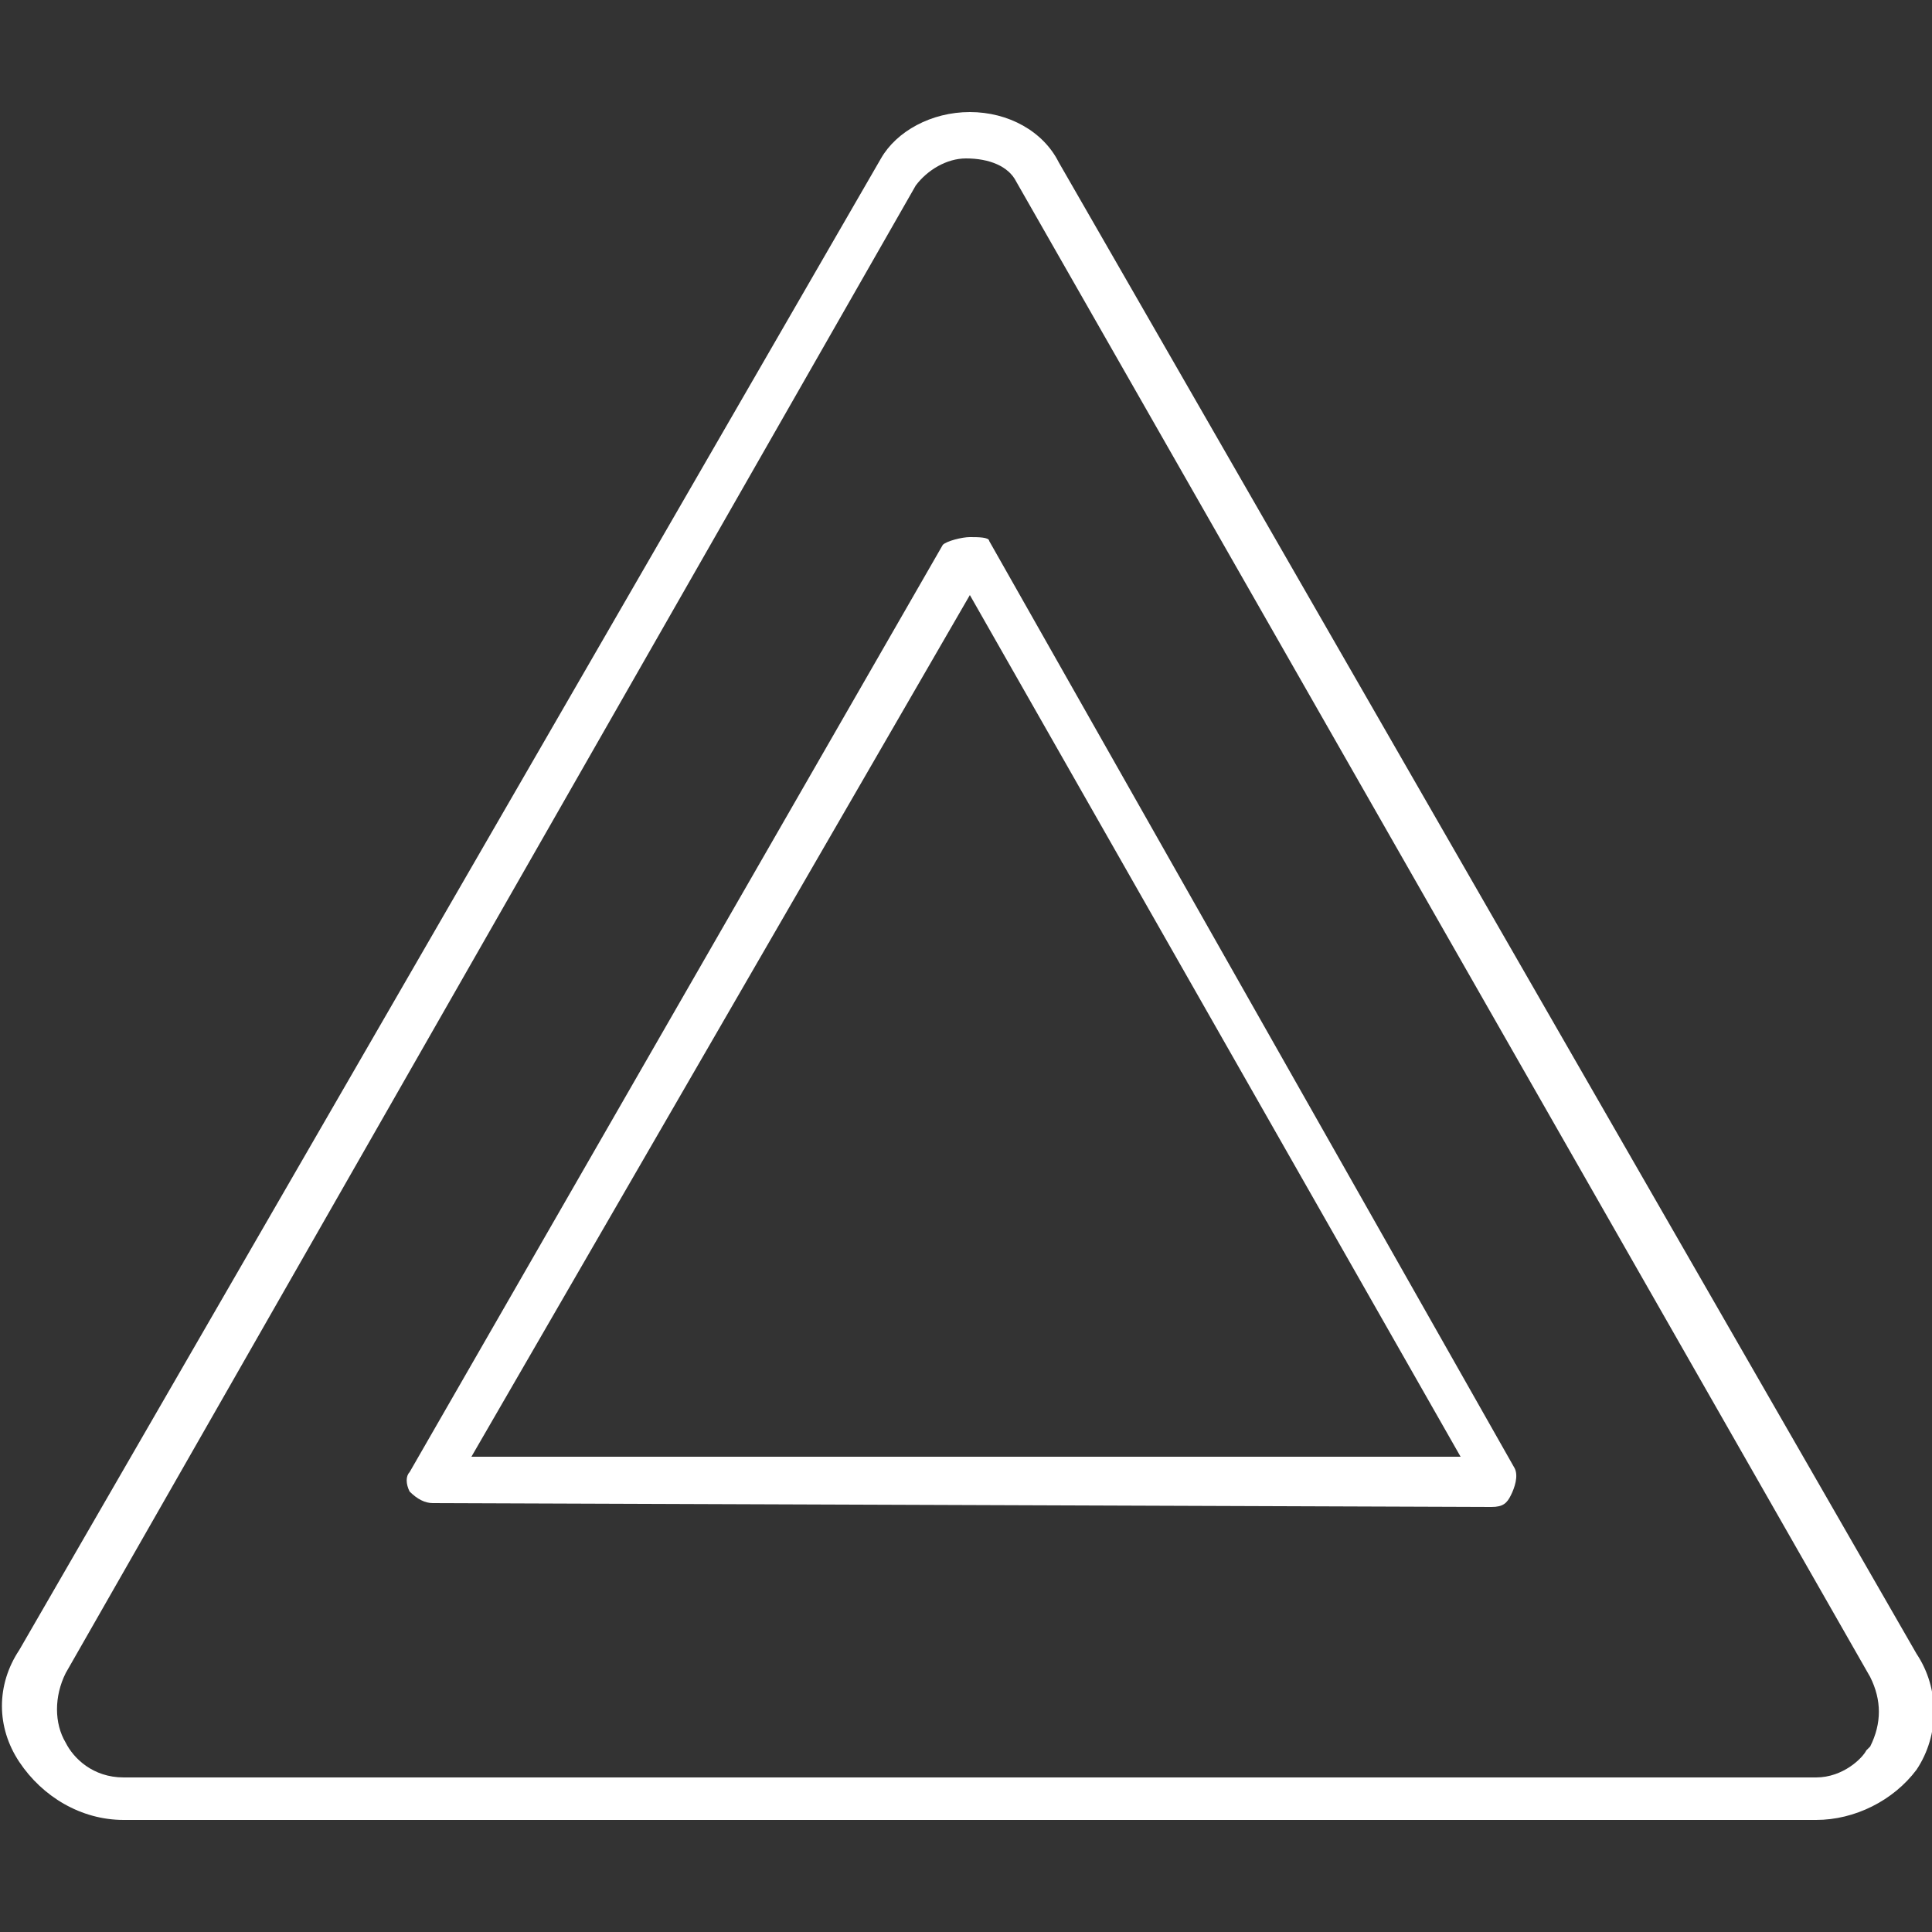 <?xml version="1.0" encoding="utf-8"?>
<!-- Generator: Adobe Illustrator 26.5.0, SVG Export Plug-In . SVG Version: 6.00 Build 0)  -->
<svg version="1.1" id="Layer_1" xmlns="http://www.w3.org/2000/svg" xmlns:xlink="http://www.w3.org/1999/xlink" x="0px" y="0px"
	 viewBox="0 0 50 50" style="enable-background:new 0 0 50 50;" xml:space="preserve">
<rect x="0" y="0" width="50" height="50" fill="#333333" stroke="none"/>
<style type="text/css">
	.st0{fill:#FFFFFF;}
</style>
<g>
	<path class="st0" d="M3.2,47.1c-1.1,0-2.1-0.6-2.7-1.5s-0.6-2,0-2.9L22.8,4.1c0.4-0.7,1.3-1.2,2.3-1.2s1.9,0.5,2.3,1.3l22.2,38.6
		c0.6,0.9,0.6,2.1,0,3C49,46.6,48,47.1,47,47.1H3.2z M25,4.1c-0.5,0-1,0.3-1.3,0.7l-22,38.5c-0.3,0.6-0.3,1.3,0,1.8
		C1.9,45.5,2.4,46,3.2,46H47c0.7,0,1.2-0.5,1.3-0.7l0.1-0.1c0.3-0.6,0.3-1.2,0-1.8L26.3,4.7C26.1,4.3,25.6,4.1,25,4.1z"/>
	<path class="st0" d="M11.2,38.9c-0.2,0-0.4-0.1-0.6-0.3c-0.1-0.2-0.1-0.4,0-0.5l13.8-24c0.1-0.1,0.5-0.2,0.7-0.2s0.5,0,0.5,0.1
		l13.6,24c0.1,0.2,0,0.5-0.1,0.7C39,38.9,38.9,39,38.6,39L11.2,38.9L11.2,38.9z M12.2,37.7h25.6L25.1,15.4L12.2,37.7z"/>
</g>
</svg>
